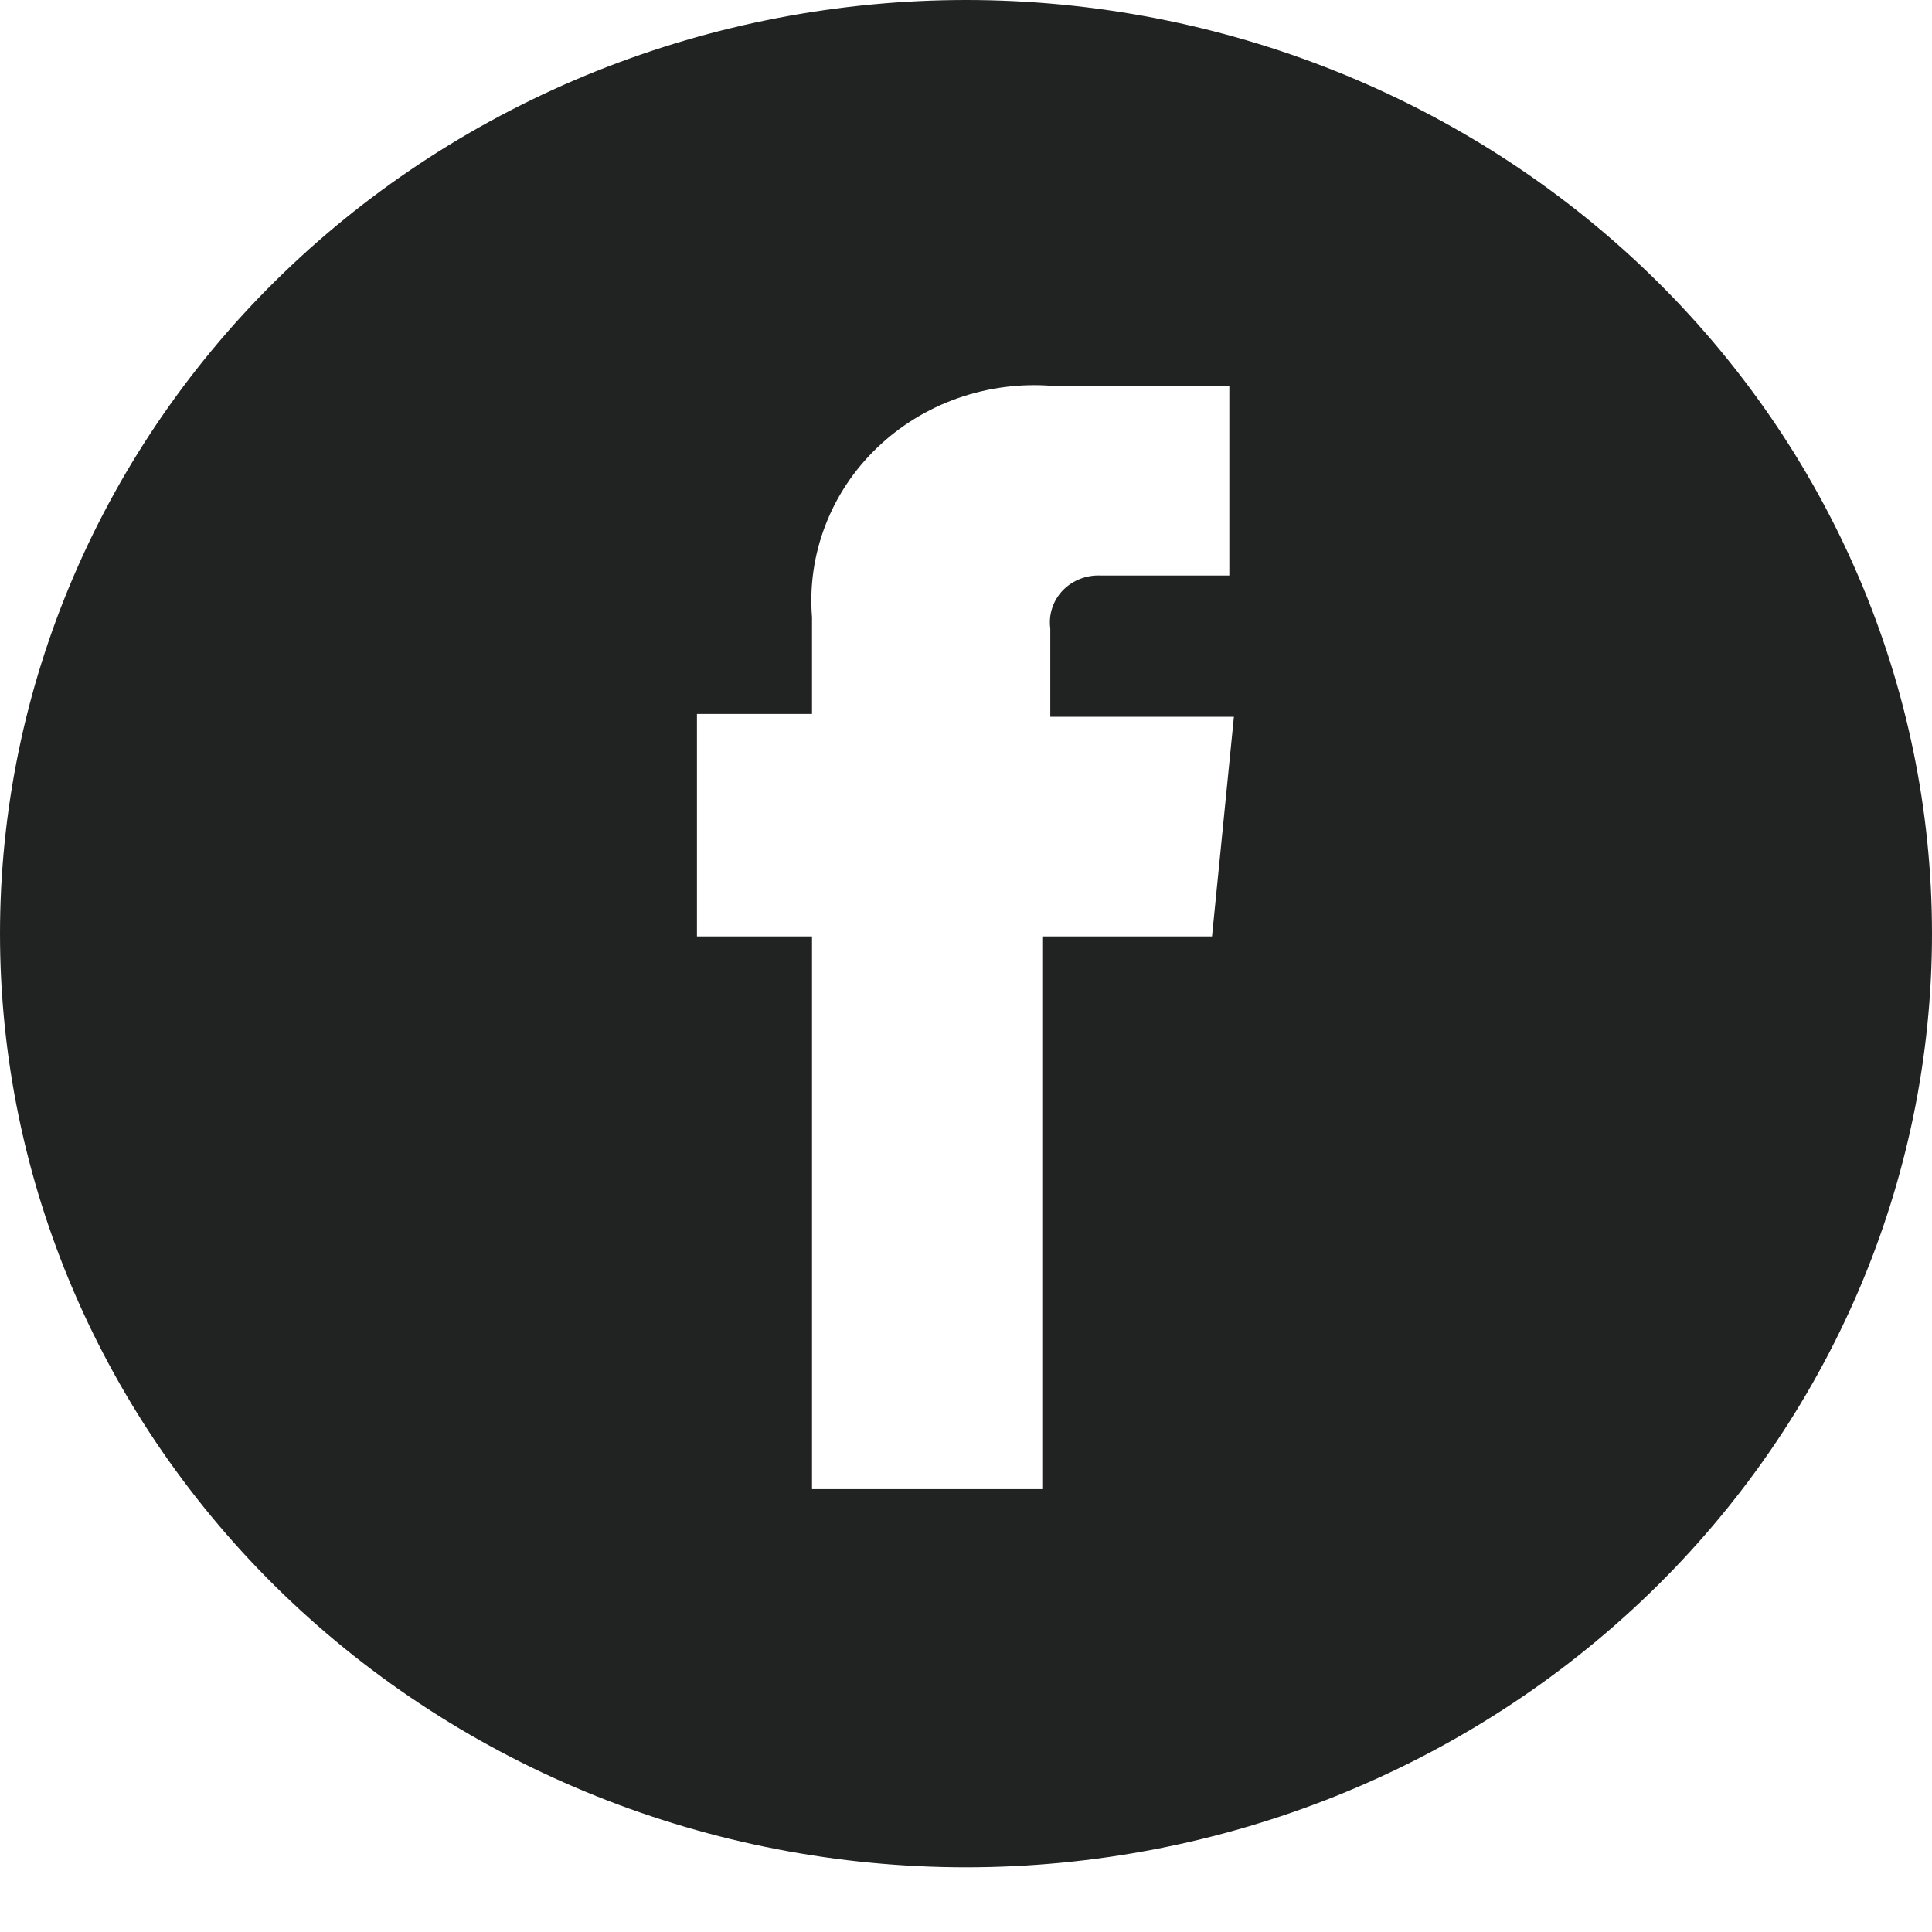 <svg width="27" height="27" viewBox="0 0 27 27" fill="none" xmlns="http://www.w3.org/2000/svg">
<path d="M13.504 0C11.731 0 9.975 0.338 8.336 0.993C6.698 1.649 5.209 2.61 3.955 3.822C2.701 5.033 1.707 6.472 1.028 8.055C0.349 9.638 0 11.334 0 13.048C0 16.508 1.423 19.827 3.955 22.274C6.488 24.721 9.923 26.096 13.504 26.096C17.084 26.094 20.517 24.718 23.048 22.271C25.578 19.825 27 16.507 27 13.048C27 9.589 25.578 6.271 23.048 3.824C20.517 1.378 17.084 0.002 13.504 0ZM17.059 11.874L16.938 13.087H14.566V20.811H11.348V13.087H9.74V9.978H11.348V8.626C11.313 8.191 11.376 7.755 11.533 7.346C11.689 6.937 11.936 6.566 12.256 6.259C12.576 5.951 12.961 5.714 13.385 5.565C13.809 5.416 14.261 5.357 14.71 5.393H17.18V8.043H15.386C15.287 8.038 15.187 8.054 15.095 8.09C15.003 8.126 14.92 8.181 14.852 8.251C14.785 8.322 14.734 8.406 14.704 8.498C14.674 8.589 14.665 8.686 14.678 8.781V10.017H17.244L17.059 11.874Z" fill="#212322"/>
</svg>
